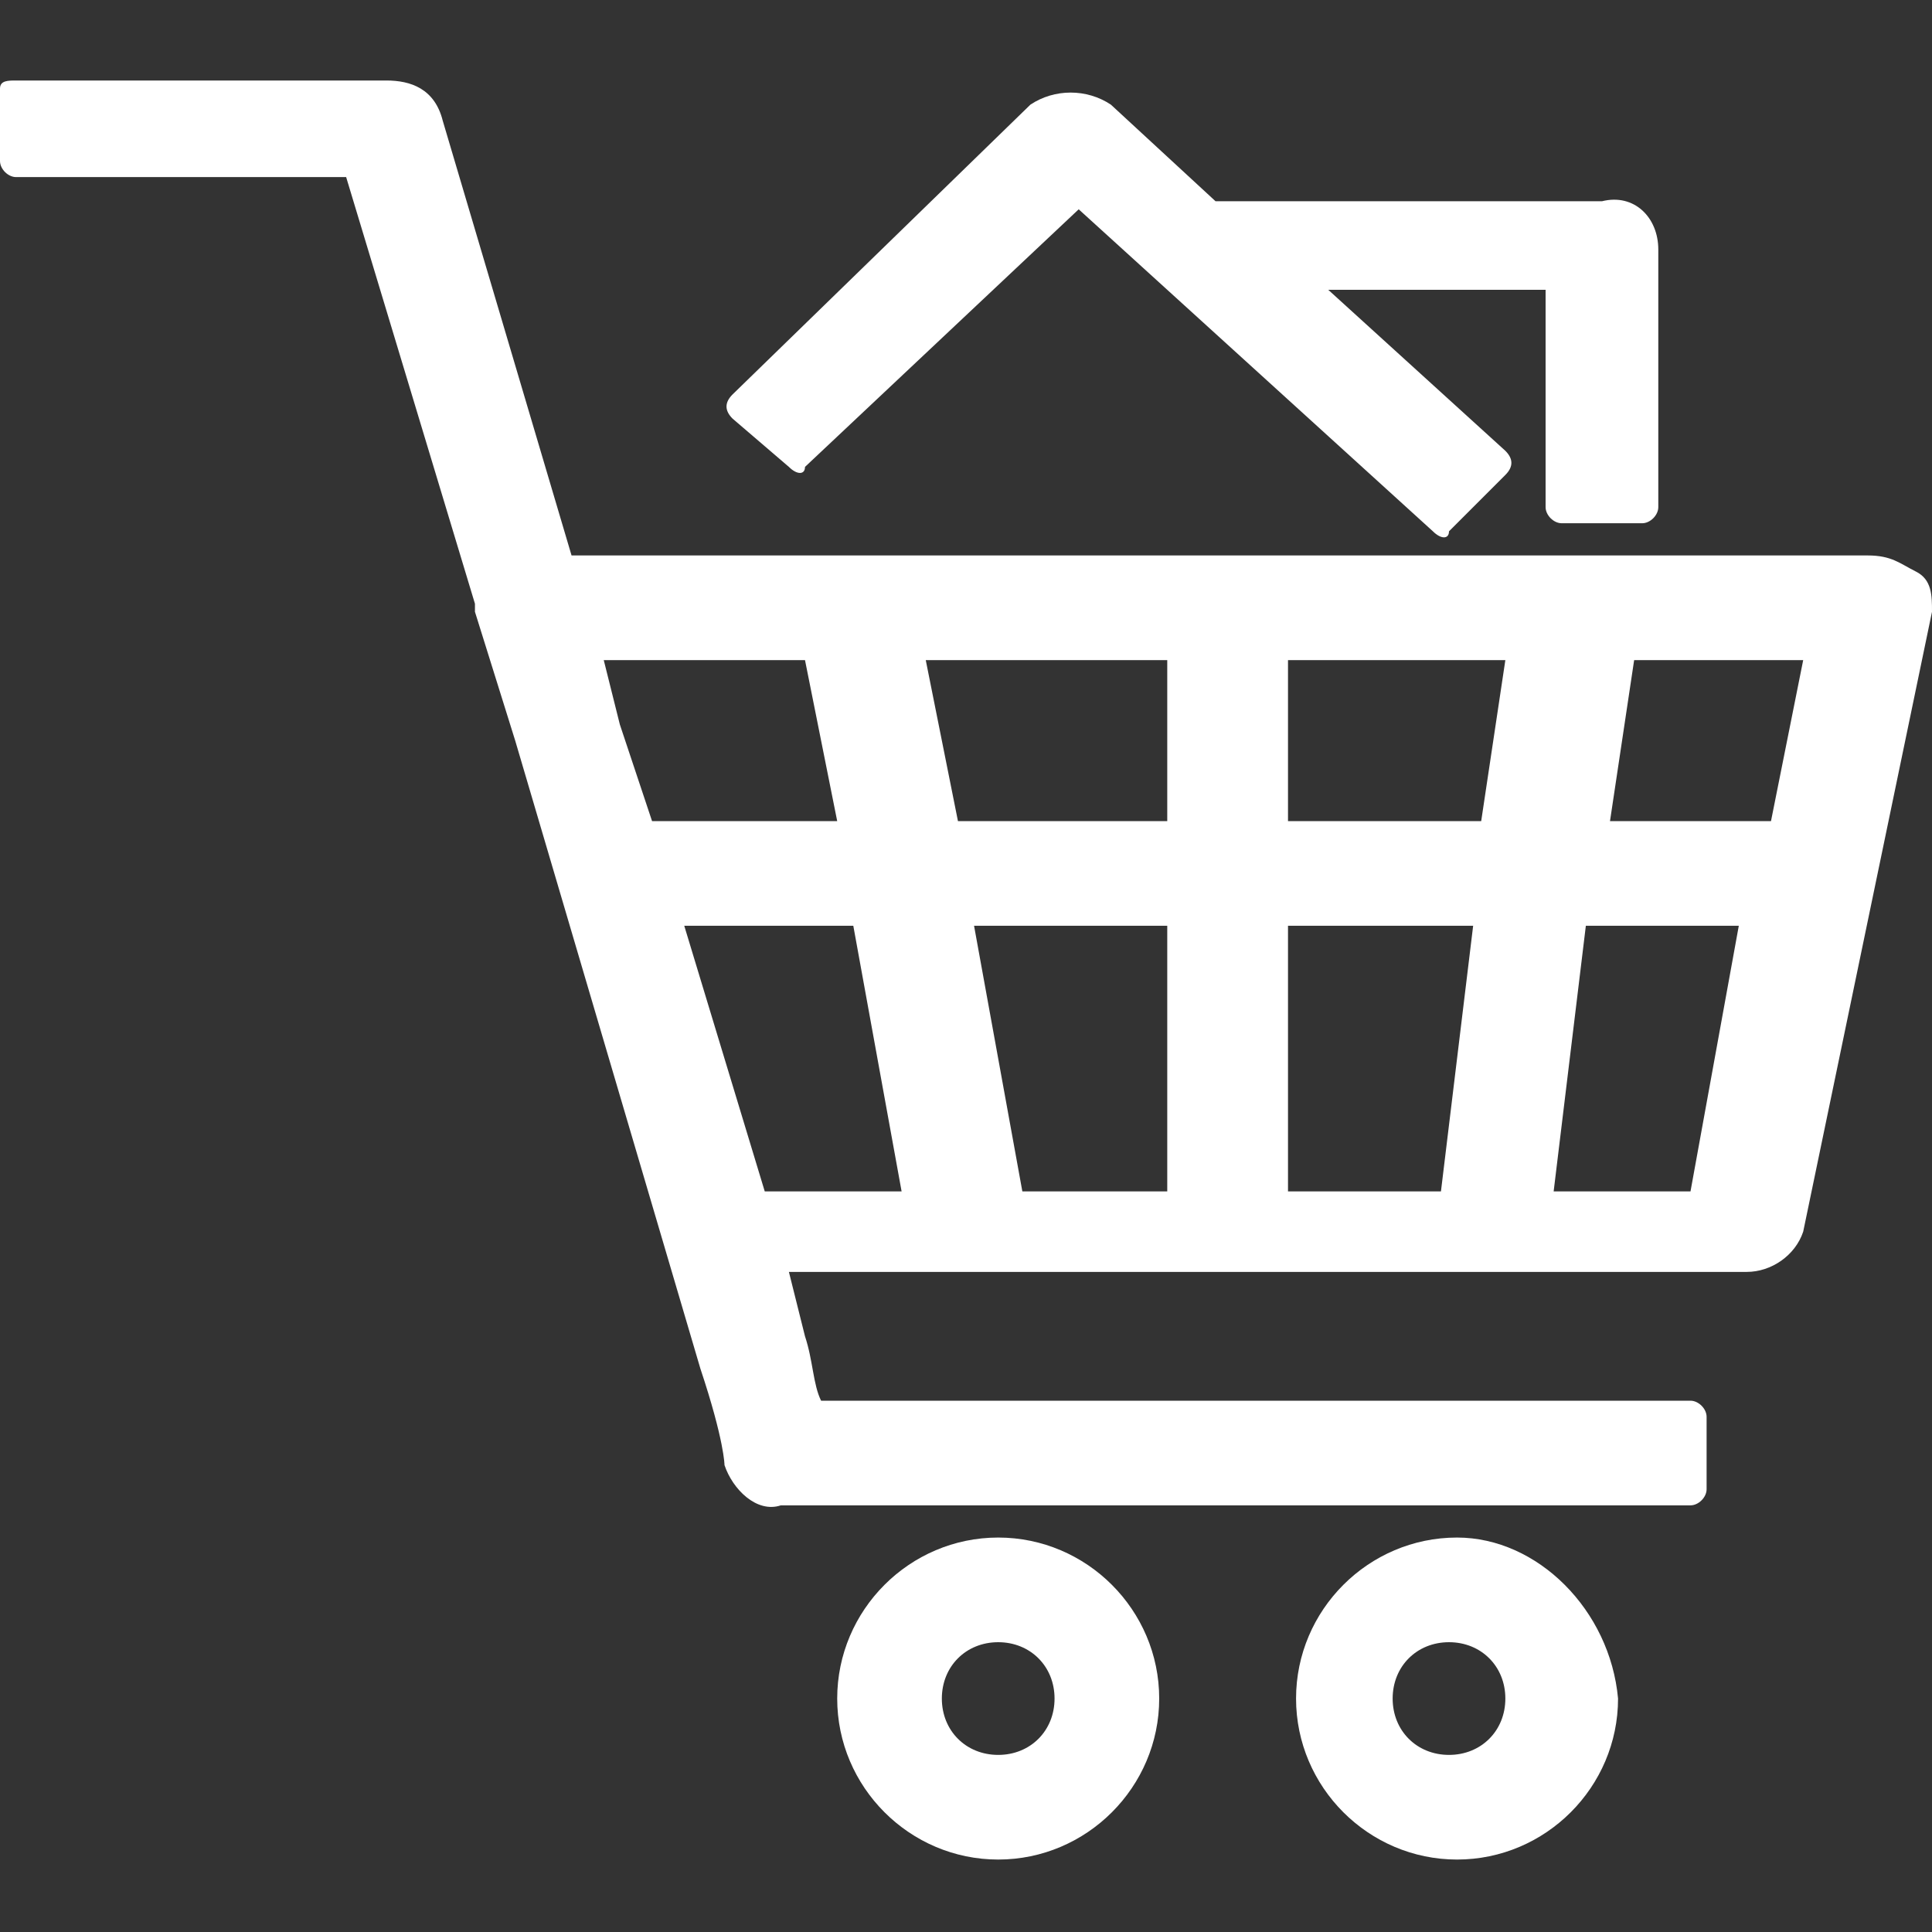 <?xml version="1.0" encoding="utf-8"?>
<!-- Generator: Adobe Illustrator 25.0.0, SVG Export Plug-In . SVG Version: 6.00 Build 0)  -->
<svg version="1.1" id="圖層_1" xmlns="http://www.w3.org/2000/svg" xmlns:xlink="http://www.w3.org/1999/xlink" x="0px" y="0px"
	 viewBox="0 0 24 24" style="enable-background:new 0 0 24 24;" xml:space="preserve">
<rect x="0" y="0" width="24" height="24" fill="#333333" stroke="none"/>
<style type="text/css">
	.st0{fill:#FFFFFF;}
</style>
<g id="Group_13" transform="translate(0)">
	<path id="Path_21" class="st0" d="M23.8,7.1L23.8,7.1c-0.2-0.1-0.3-0.2-0.6-0.2H7.1L5.5,1.5C5.4,1.1,5.1,1,4.8,1H0.2
		C0.1,1,0,1,0,1.1v0.9c0,0.1,0.1,0.2,0.2,0.2h4.1l1.6,5.3c0,0,0,0.1,0,0.1l0.5,1.6l2.3,7.8v0c0.3,0.9,0.3,1.2,0.3,1.2
		c0.1,0.3,0.4,0.6,0.7,0.5H21c0.1,0,0.2-0.1,0.2-0.2v-0.9c0-0.1-0.1-0.2-0.2-0.2H10.2c-0.1-0.2-0.1-0.5-0.2-0.8l-0.2-0.8h11.9
		c0.3,0,0.6-0.2,0.7-0.5L24,7.6C24,7.4,24,7.2,23.8,7.1z M14.5,11.5v3.3h-1.8l-0.6-3.3H14.5z M11.5,8.2h3v2h-2.6L11.5,8.2z
		 M11.2,14.8H9.5l-1-3.3h2.1L11.2,14.8z M10.4,10.2H8.1L7.7,9L7.5,8.2H10L10.4,10.2z M22.4,8.2l-0.4,2h-2l0.3-2H22.4z M16,10.2v-2
		h2.7l-0.3,2H16z M18.3,11.5l-0.4,3.3H16v-3.3H18.3z M19.3,14.8l0.4-3.3h1.9l-0.6,3.3H19.3z"/>
	<path id="Path_22" class="st0" d="M12.4,19.1c-1.1,0-2,0.9-2,2c0,1.1,0.9,2,2,2c1.1,0,2-0.9,2-2C14.4,20,13.5,19.1,12.4,19.1z
		 M13.1,21.1c0,0.4-0.3,0.7-0.7,0.7c-0.4,0-0.7-0.3-0.7-0.7c0-0.4,0.3-0.7,0.7-0.7C12.8,20.4,13.1,20.7,13.1,21.1z"/>
	<path id="Path_23" class="st0" d="M18.1,19.1c-1.1,0-2,0.9-2,2c0,1.1,0.9,2,2,2c1.1,0,2-0.9,2-2C20,20,19.1,19.1,18.1,19.1z
		 M18.7,21.1c0,0.4-0.3,0.7-0.7,0.7c-0.4,0-0.7-0.3-0.7-0.7c0-0.4,0.3-0.7,0.7-0.7C18.4,20.4,18.7,20.7,18.7,21.1L18.7,21.1z"/>
	<path id="Path_24" class="st0" d="M9.8,5.8c0.1,0.1,0.2,0.1,0.2,0l3.4-3.2l4.4,4c0.1,0.1,0.2,0.1,0.2,0l0.7-0.7
		c0.1-0.1,0.1-0.2,0-0.3c0,0,0,0,0,0l-2.2-2h2.7v2.7c0,0.1,0.1,0.2,0.2,0.2h1c0.1,0,0.2-0.1,0.2-0.2V3.1c0-0.4-0.3-0.7-0.7-0.6h-4.8
		l-1.3-1.2c-0.3-0.2-0.7-0.2-1,0L9.1,4.9C9,5,9,5.1,9.1,5.2c0,0,0,0,0,0L9.8,5.8z"/>
</g>
</svg>
